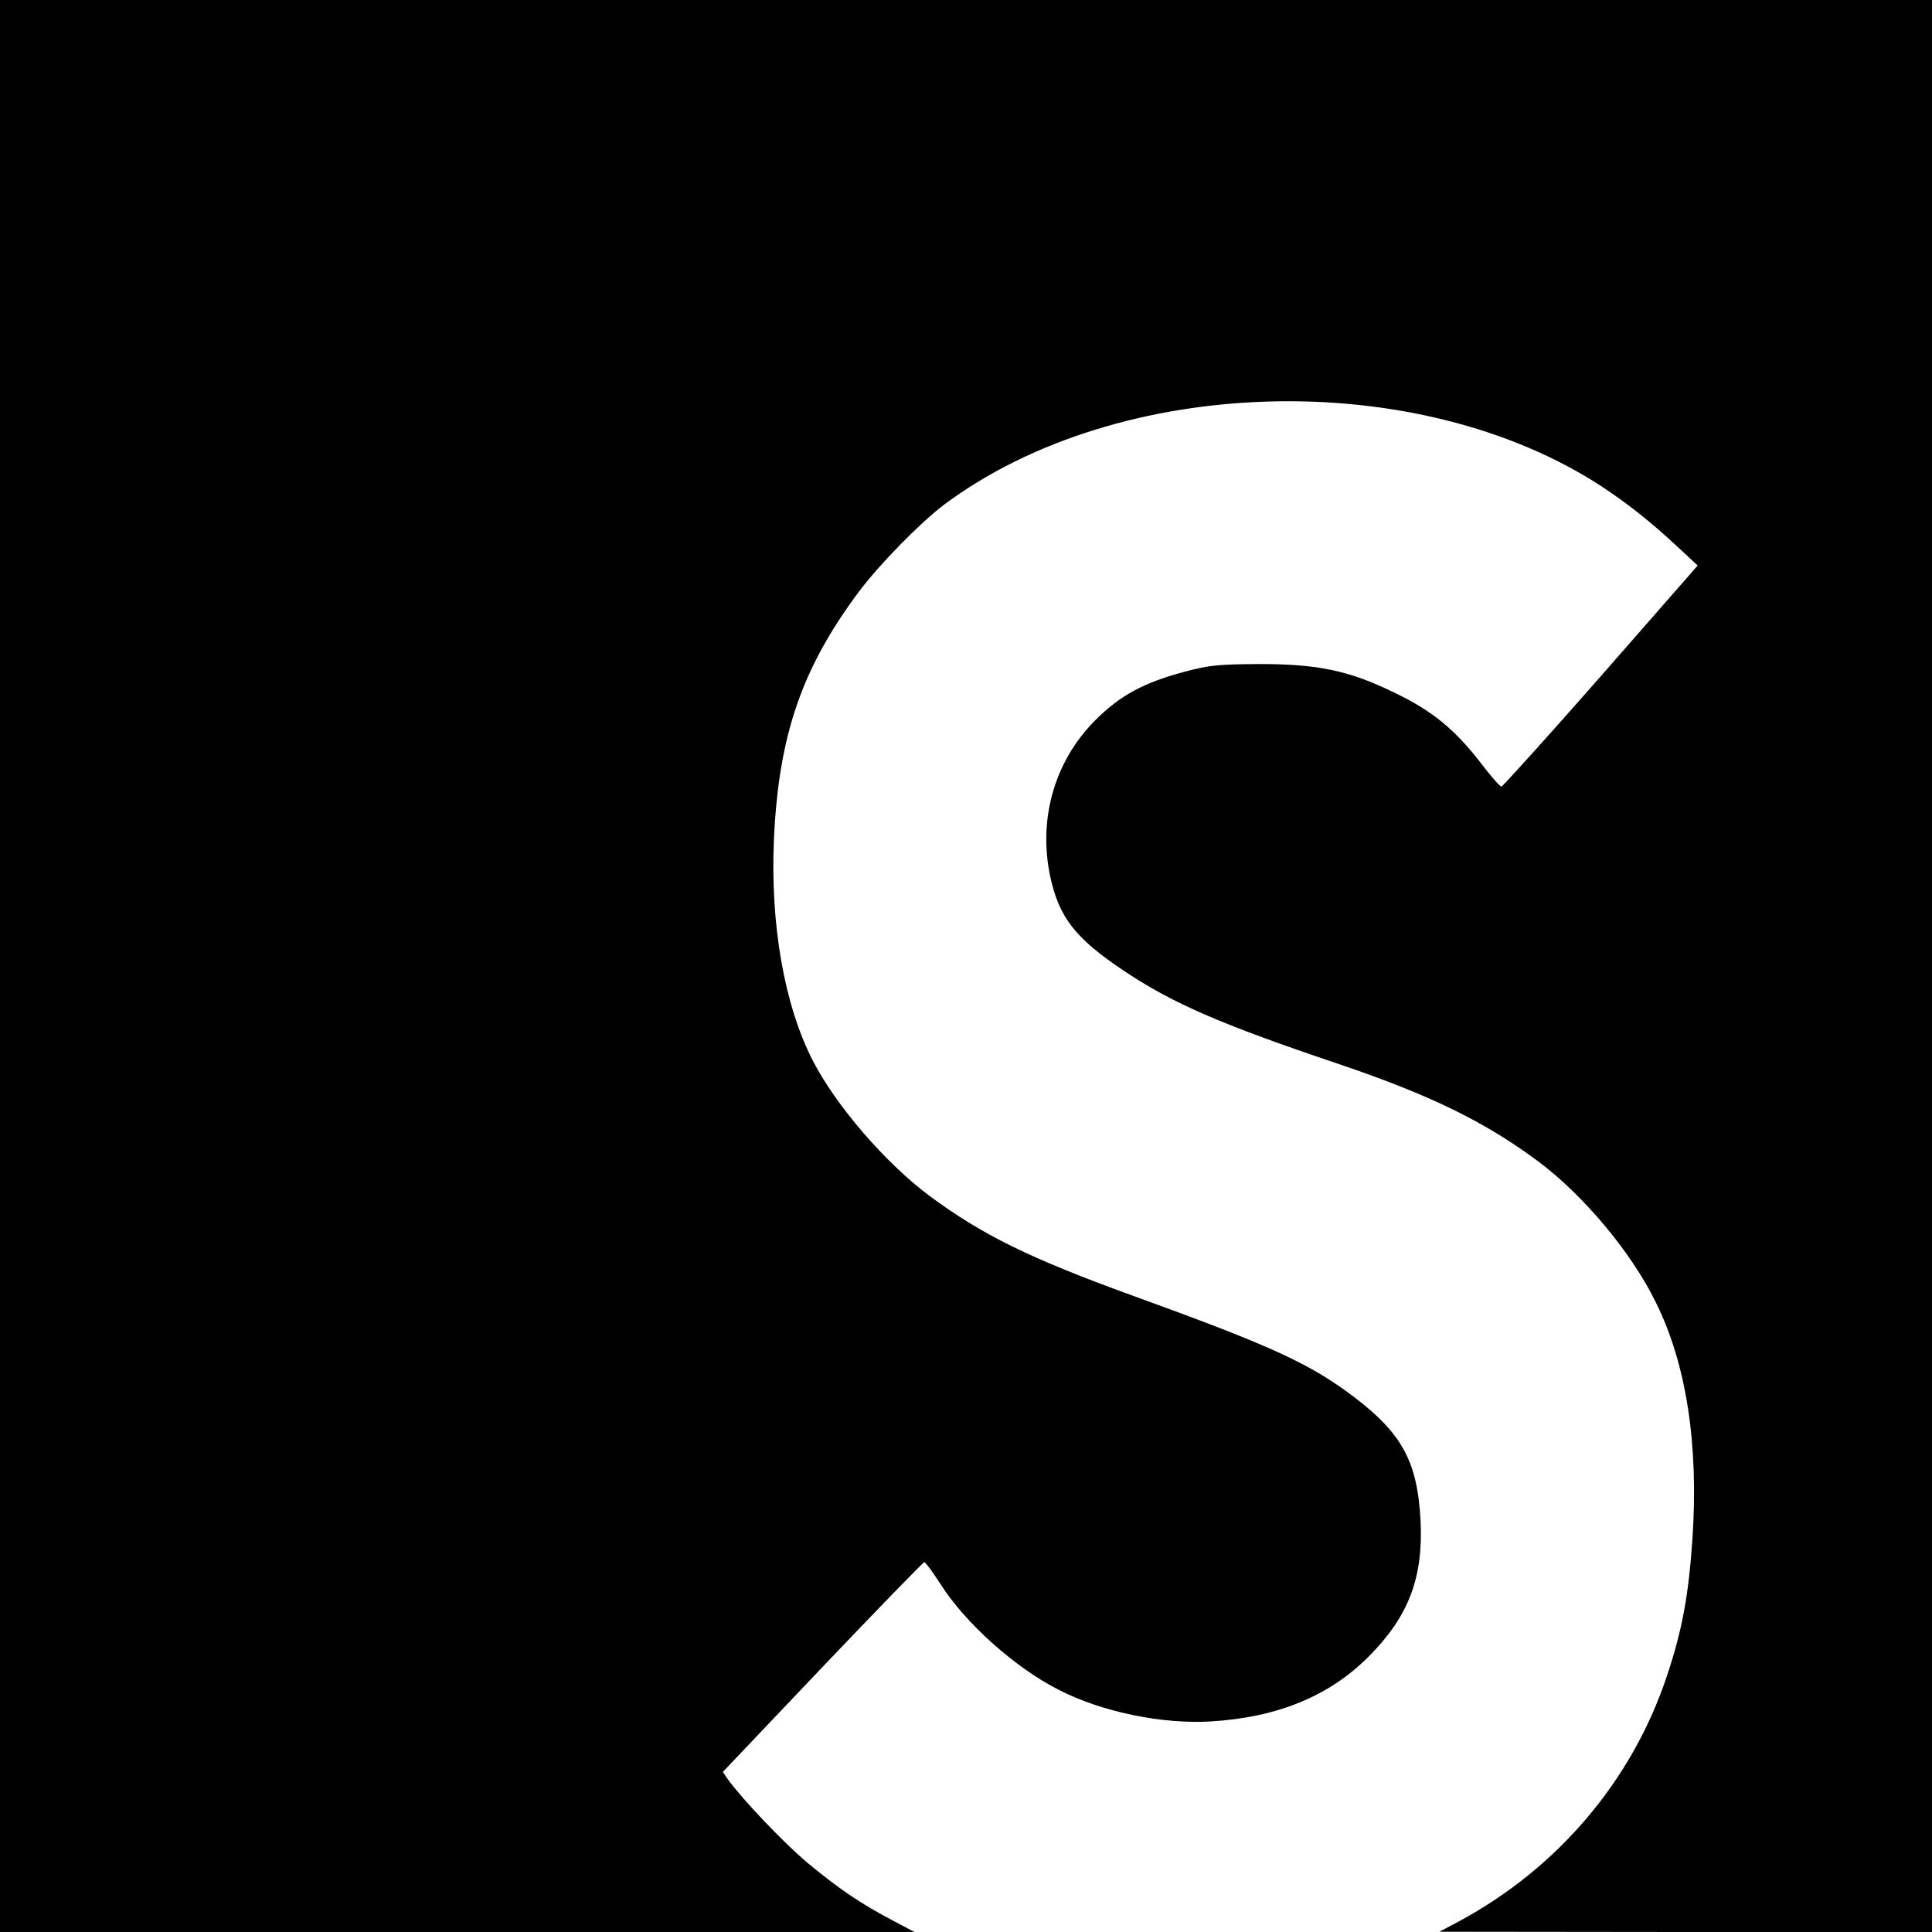 <?xml version="1.0" standalone="no"?>
<!DOCTYPE svg PUBLIC "-//W3C//DTD SVG 20010904//EN"
 "http://www.w3.org/TR/2001/REC-SVG-20010904/DTD/svg10.dtd">
<svg version="1.0" xmlns="http://www.w3.org/2000/svg"
 width="700pt" height="700pt" viewBox="0 0 700 700"
 preserveAspectRatio="xMidYMid meet">
<g transform="translate(0,700) scale(0.1,-0.1)"
fill="#000000" stroke="none">
<path d="M0 3500 l0 -3500 1657 0 1656 0 -79 42 c-113 59 -197 116 -310 210
-87 74 -230 224 -286 300 l-19 28 361 380 c199 209 365 380 369 380 4 0 30
-35 57 -77 90 -143 273 -307 433 -387 154 -79 375 -124 550 -113 241 15 428
92 571 236 144 145 197 285 187 491 -12 224 -71 326 -273 472 -148 106 -293
171 -774 345 -369 134 -542 219 -732 360 -159 118 -341 329 -424 492 -103 202
-153 492 -140 798 17 377 100 620 307 898 74 99 223 251 309 316 633 473 1715
503 2384 66 95 -63 175 -126 275 -219 l72 -67 -351 -401 c-193 -220 -356 -400
-360 -400 -5 0 -36 35 -69 78 -96 126 -179 195 -314 260 -168 83 -285 107
-502 106 -140 -1 -173 -4 -260 -27 -151 -40 -236 -86 -326 -176 -148 -148
-208 -357 -164 -566 32 -149 91 -225 268 -343 177 -118 347 -192 777 -337 331
-112 528 -208 722 -352 164 -122 338 -329 427 -511 111 -223 156 -515 133
-858 -14 -205 -37 -330 -92 -495 -126 -380 -396 -698 -755 -891 l-70 -37 893
-1 892 0 0 3500 0 3500 -3500 0 -3500 0 0 -3500z"/>
</g>
</svg>

